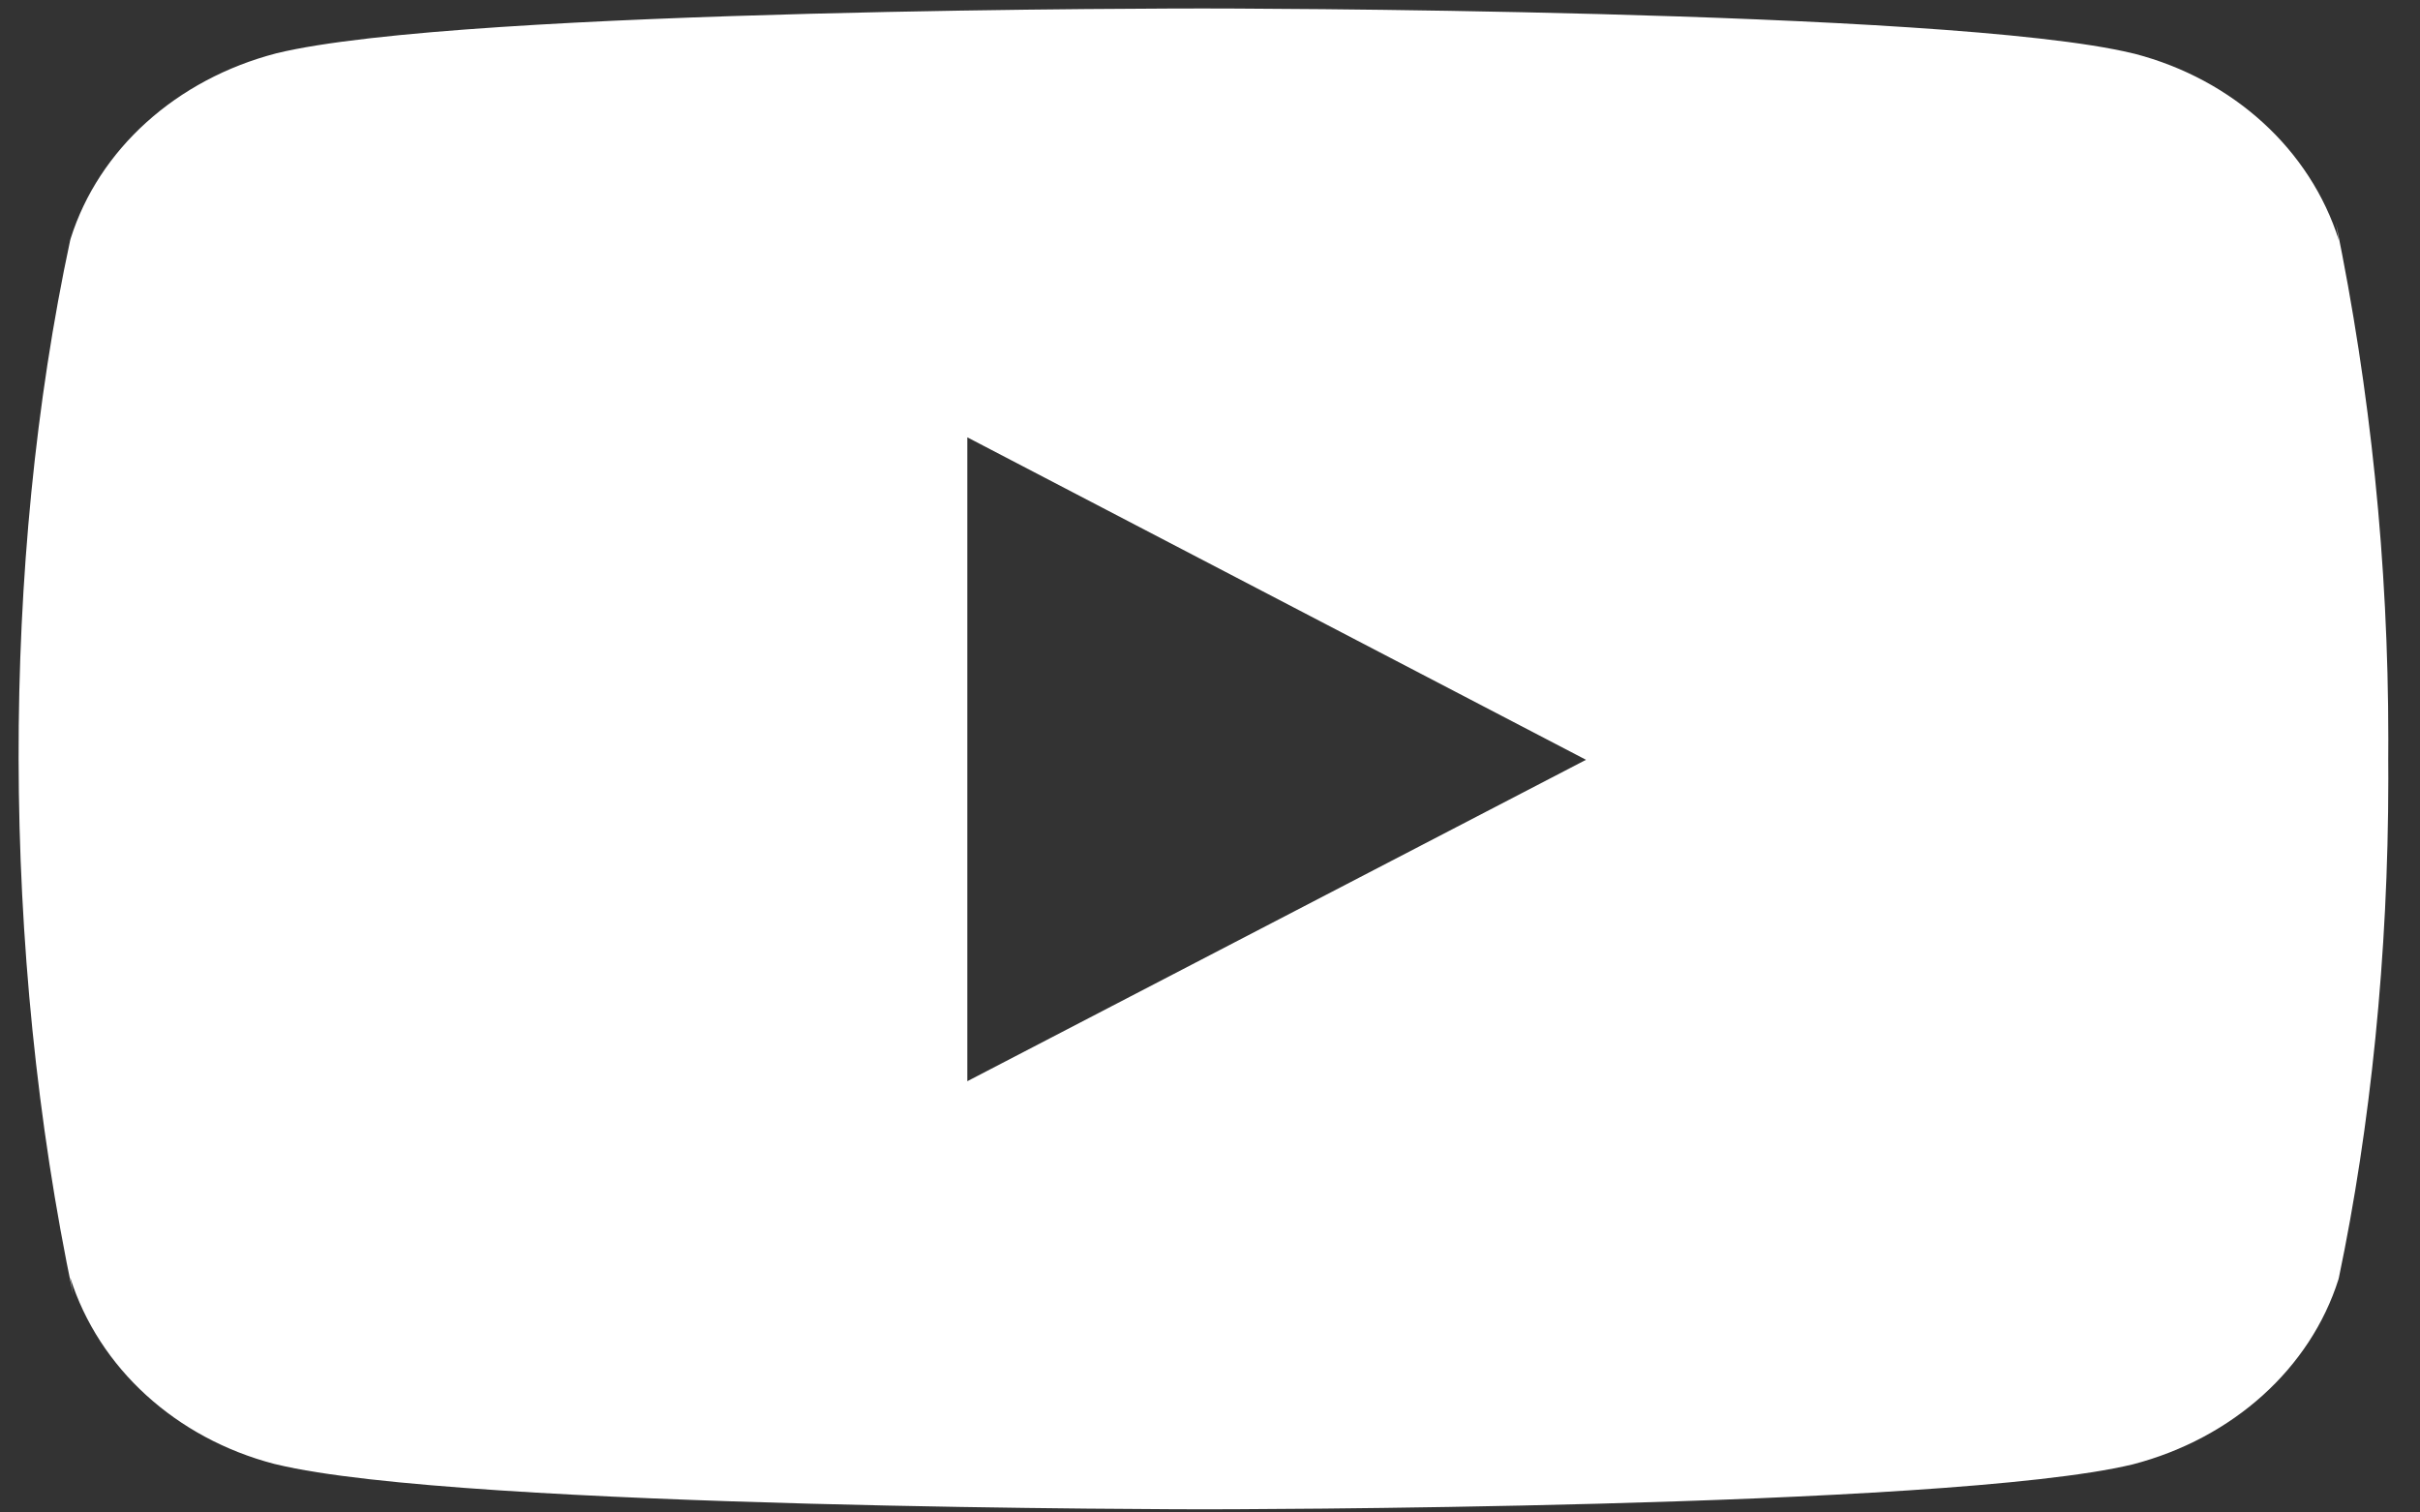 <svg width="32" height="20" viewBox="0 0 32 20" fill="none" xmlns="http://www.w3.org/2000/svg">
<rect x="0" y="0" width="32" height="20" fill="#333333" stroke="none"/>
<path d="M30.888 2.948L30.927 3.177C30.548 1.975 29.526 1.049 28.227 0.711L28.2 0.705C25.757 0.112 15.927 0.112 15.927 0.112C15.927 0.112 6.122 0.101 3.654 0.705C2.33 1.049 1.307 1.975 0.935 3.152L0.928 3.177C0.015 7.439 0.009 12.56 0.968 17.123L0.928 16.892C1.307 18.093 2.329 19.02 3.628 19.358L3.655 19.364C6.096 19.958 15.928 19.958 15.928 19.958C15.928 19.958 25.732 19.958 28.201 19.364C29.526 19.02 30.55 18.093 30.922 16.917L30.928 16.892C31.343 14.91 31.581 12.629 31.581 10.299C31.581 10.214 31.581 10.127 31.58 10.041C31.581 9.962 31.581 9.867 31.581 9.772C31.581 7.441 31.343 5.16 30.888 2.948ZM12.791 14.297V5.783L20.972 10.047L12.791 14.297Z" fill="white"/>
</svg>
